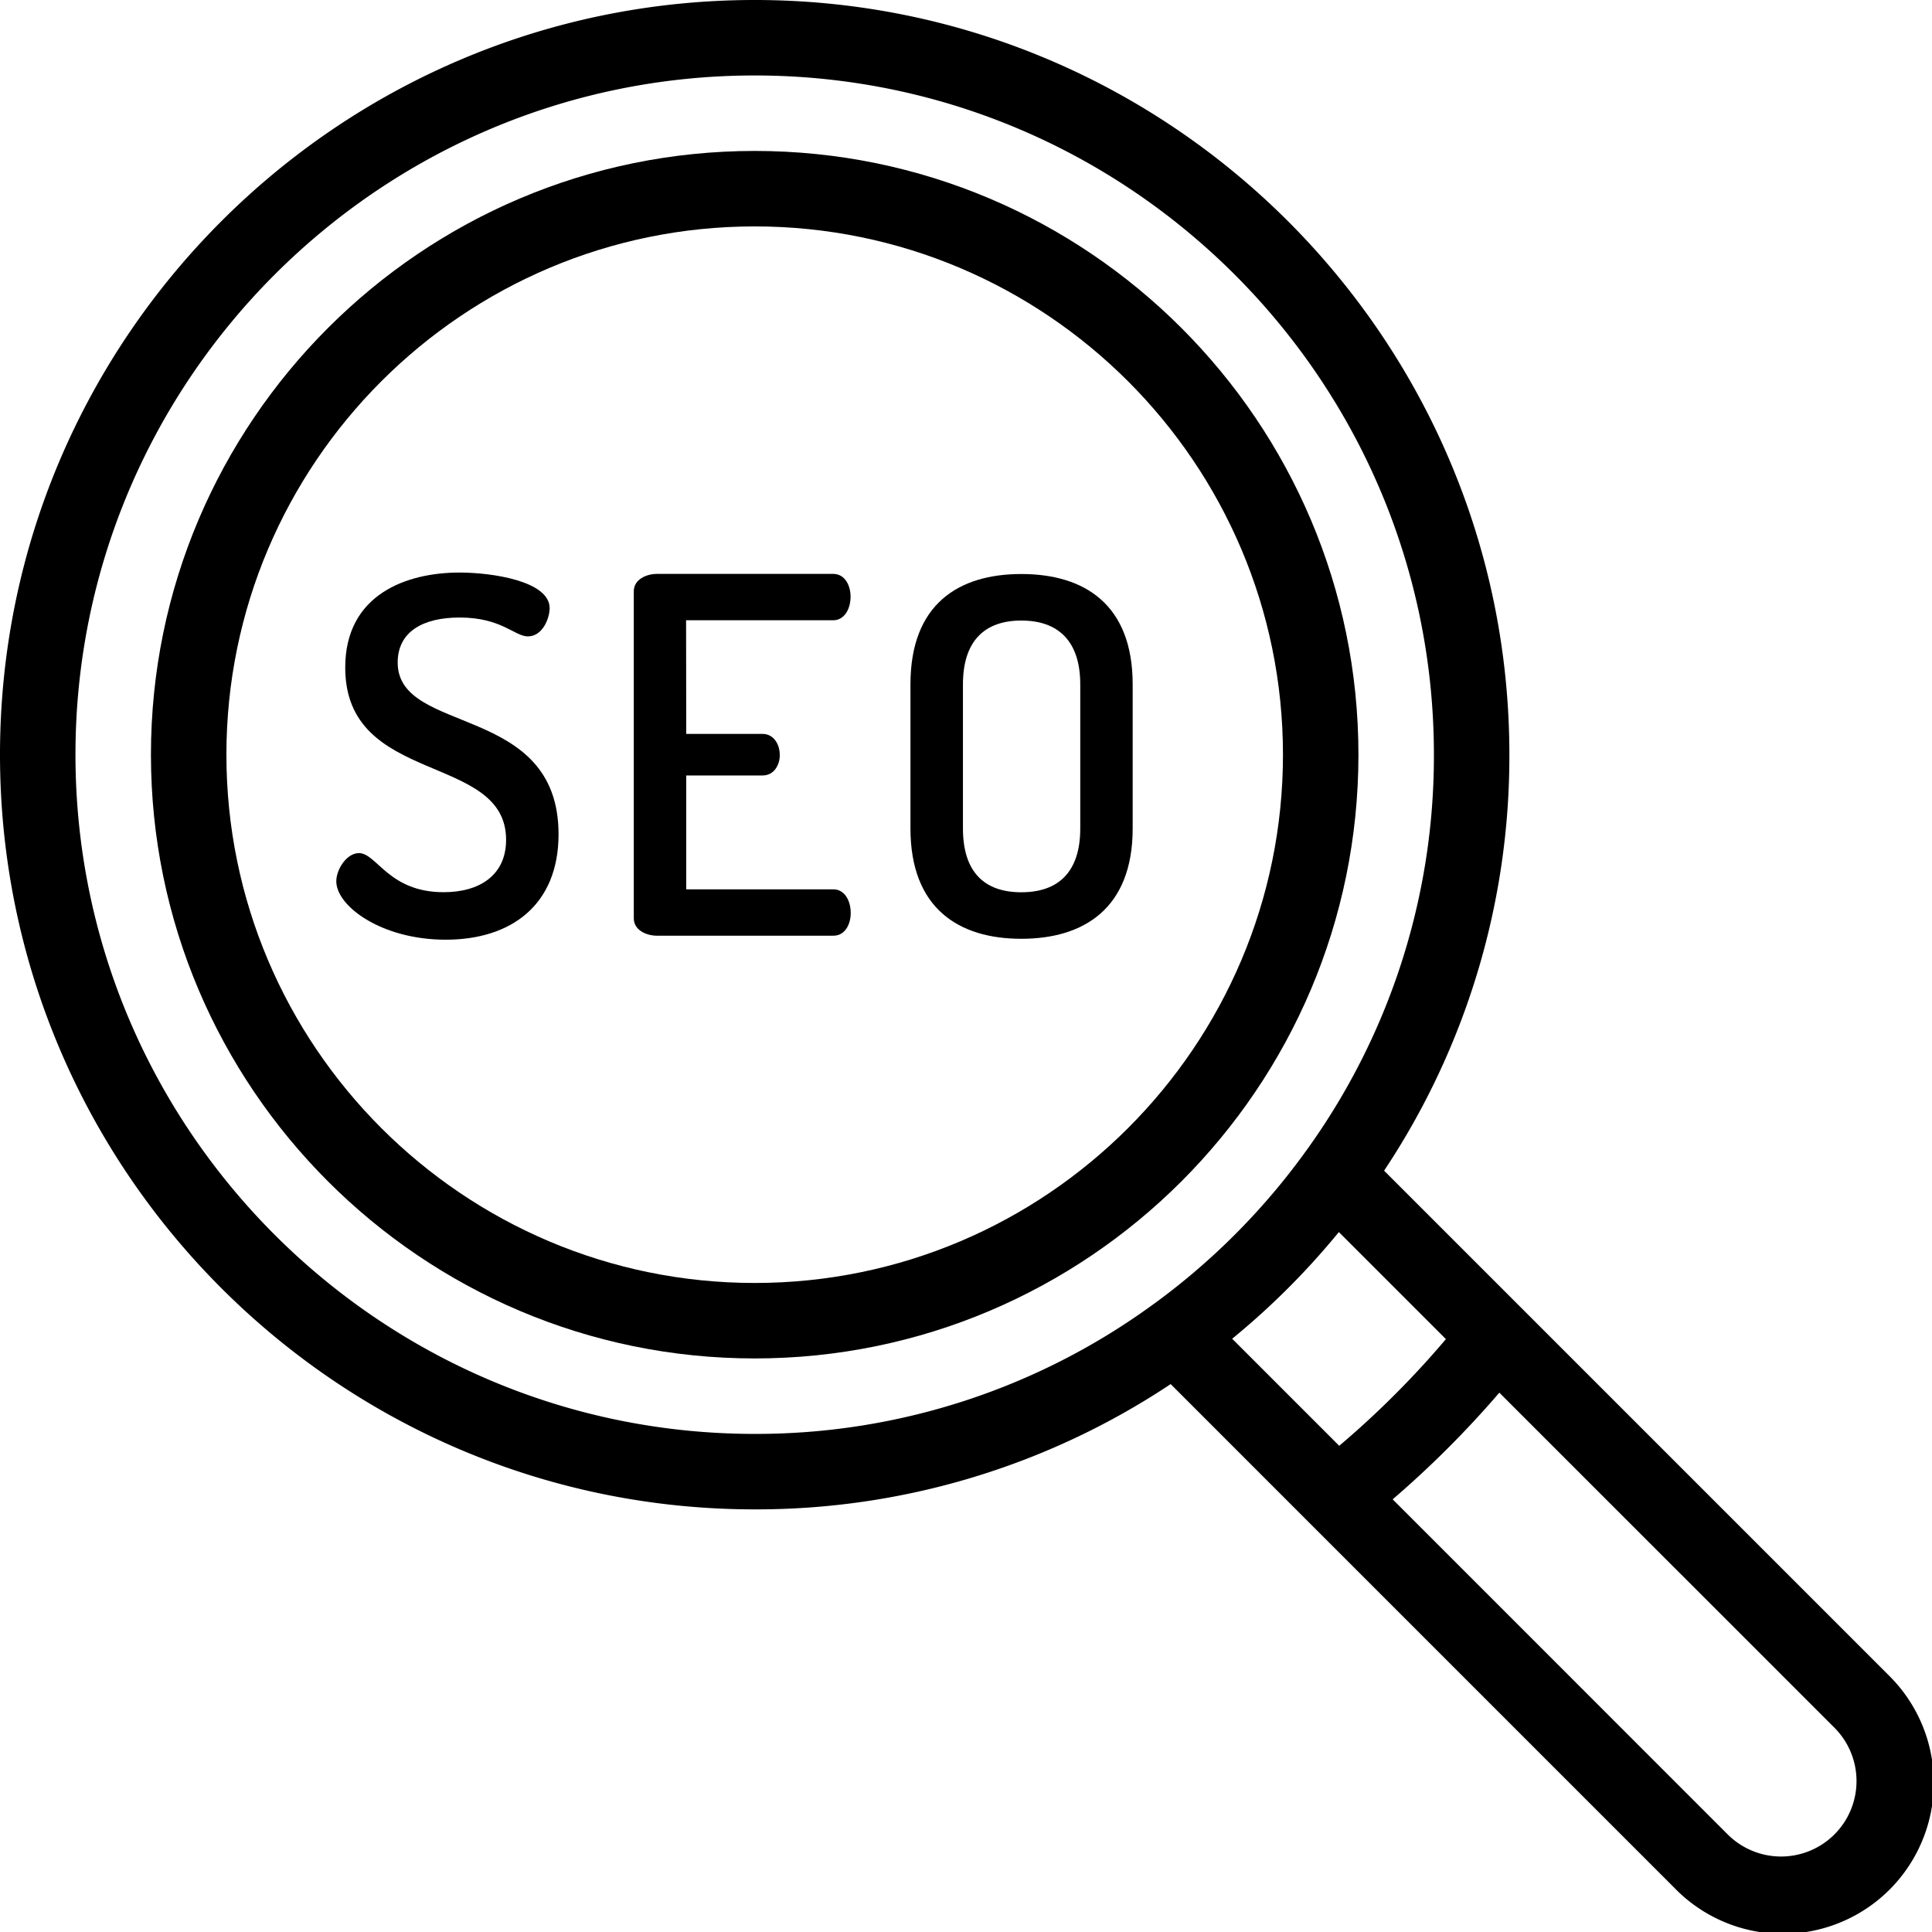 <svg id="Capa_1" data-name="Capa 1" xmlns="http://www.w3.org/2000/svg" viewBox="0 0 512 512"><path d="M500.28,443.72,366.8,310.24A198.2,198.2,0,0,0,400,200C400,89.72,310.28,0,200,0S0,89.72,0,200,89.72,400,200,400a198.15,198.15,0,0,0,110.24-33.2l36.89,36.9h0l96.57,96.57a40,40,0,1,0,56.56-56.56Zm-194.74-98h0A178.42,178.42,0,0,1,200,380c-99.25,0-180-80.75-180-180S100.75,20,200,20s180,80.75,180,180a178.47,178.47,0,0,1-34.27,105.54A181.13,181.13,0,0,1,305.54,345.73Zm21,9.06a200.36,200.36,0,0,0,28.27-28.27l28.37,28.37a241.92,241.92,0,0,1-28.27,28.27ZM486.14,486.14a20,20,0,0,1-28.28,0l-88.79-88.8a263.84,263.84,0,0,0,28.27-28.27l88.8,88.79a20,20,0,0,1,0,28.28Z"/><path d="M200,40C111.78,40,40,111.78,40,200s71.78,160,160,160,160-71.77,160-160S288.23,40,200,40Zm0,300c-77.2,0-140-62.8-140-140S122.8,60,200,60s140,62.8,140,140S277.2,340,200,340Z"/><path d="M134.12,222.56c0-23.22-42.63-14.17-42.63-45.65,0-19.41,16.26-25.18,30.3-25.18,8.52,0,23.87,2.23,23.87,9.44,0,2.63-1.84,7.48-5.77,7.48-3.54,0-6.95-5-18.1-5-9.58,0-16.4,3.67-16.4,11.93,0,19.41,42.63,10.62,42.63,45.51,0,18.76-12.59,27.94-29.9,27.94-17.06,0-29-8.92-29-15.47,0-3.16,2.75-7.48,6-7.48,4.72,0,7.87,10.36,22.43,10.36C127,236.46,134.12,232,134.12,222.56Z"/><path d="M181.86,194.49h20.2c2.89,0,4.59,2.62,4.59,5.64,0,2.49-1.44,5.38-4.59,5.38h-20.2v30.17h39c2.88,0,4.59,2.88,4.59,6.29,0,2.88-1.45,6-4.59,6H174.13c-3,0-6.17-1.57-6.17-4.59v-86.7c0-3,3.15-4.59,6.17-4.59h46.69c3.14,0,4.59,3.15,4.59,6,0,3.4-1.71,6.29-4.59,6.29h-39Z"/><path d="M241.28,219.54V181.37c0-21.25,12.72-29.25,29.38-29.25s29.51,8,29.51,29.25v38.17c0,21.25-13,29.25-29.51,29.25S241.28,240.79,241.28,219.54Zm45-38.17c0-11.54-5.9-16.92-15.61-16.92s-15.48,5.38-15.48,16.92v38.17c0,11.54,5.65,16.92,15.48,16.92s15.61-5.38,15.61-16.92Z"/></svg>